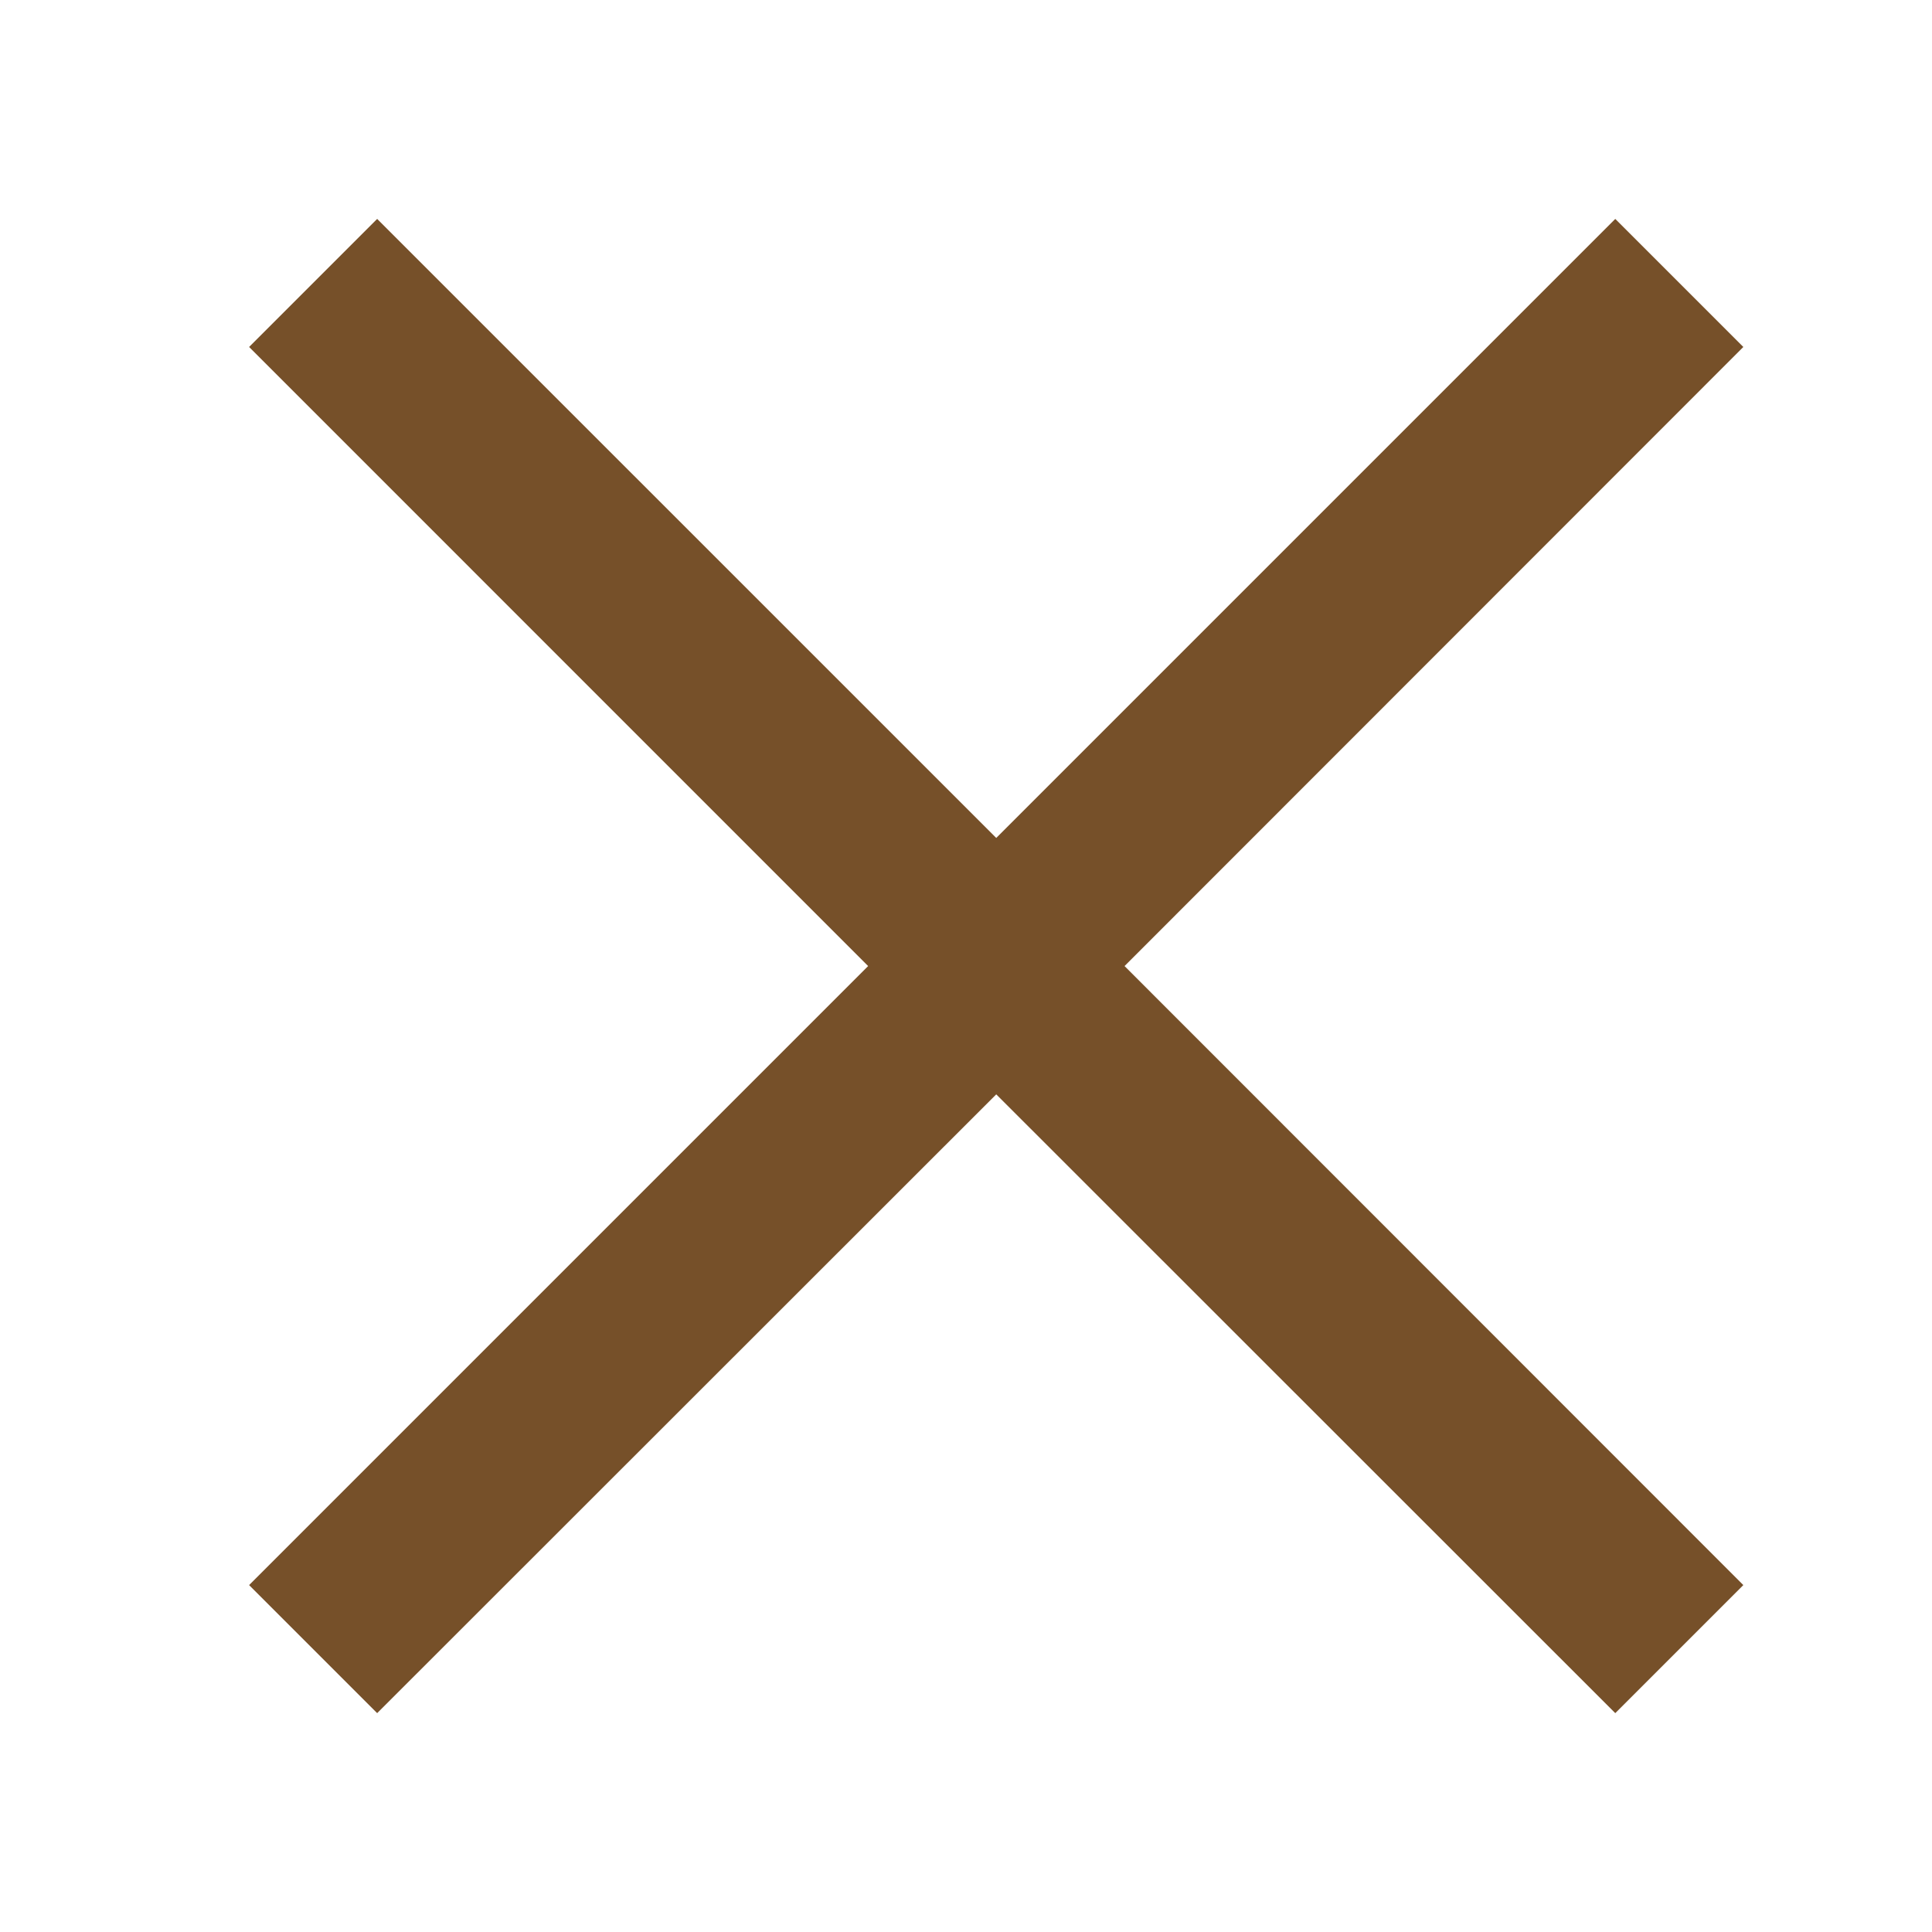<svg xmlns="http://www.w3.org/2000/svg" width="32" height="32" viewBox="0 0 32 32"><g fill="#fff" stroke="#707070" stroke-width="1" opacity="0"><rect width="32" height="32" stroke="none"/><rect x="0.5" y="0.5" width="31" height="31" fill="none"/></g><path d="M12.375,14.5,2.121,24.749,0,22.628,10.253,12.375,0,2.121,2.121,0,12.375,10.253,22.628,0l2.121,2.121L14.5,12.375,24.749,22.628l-2.121,2.121Z" transform="translate(4.126 3.626)" fill="#765029"/></svg>